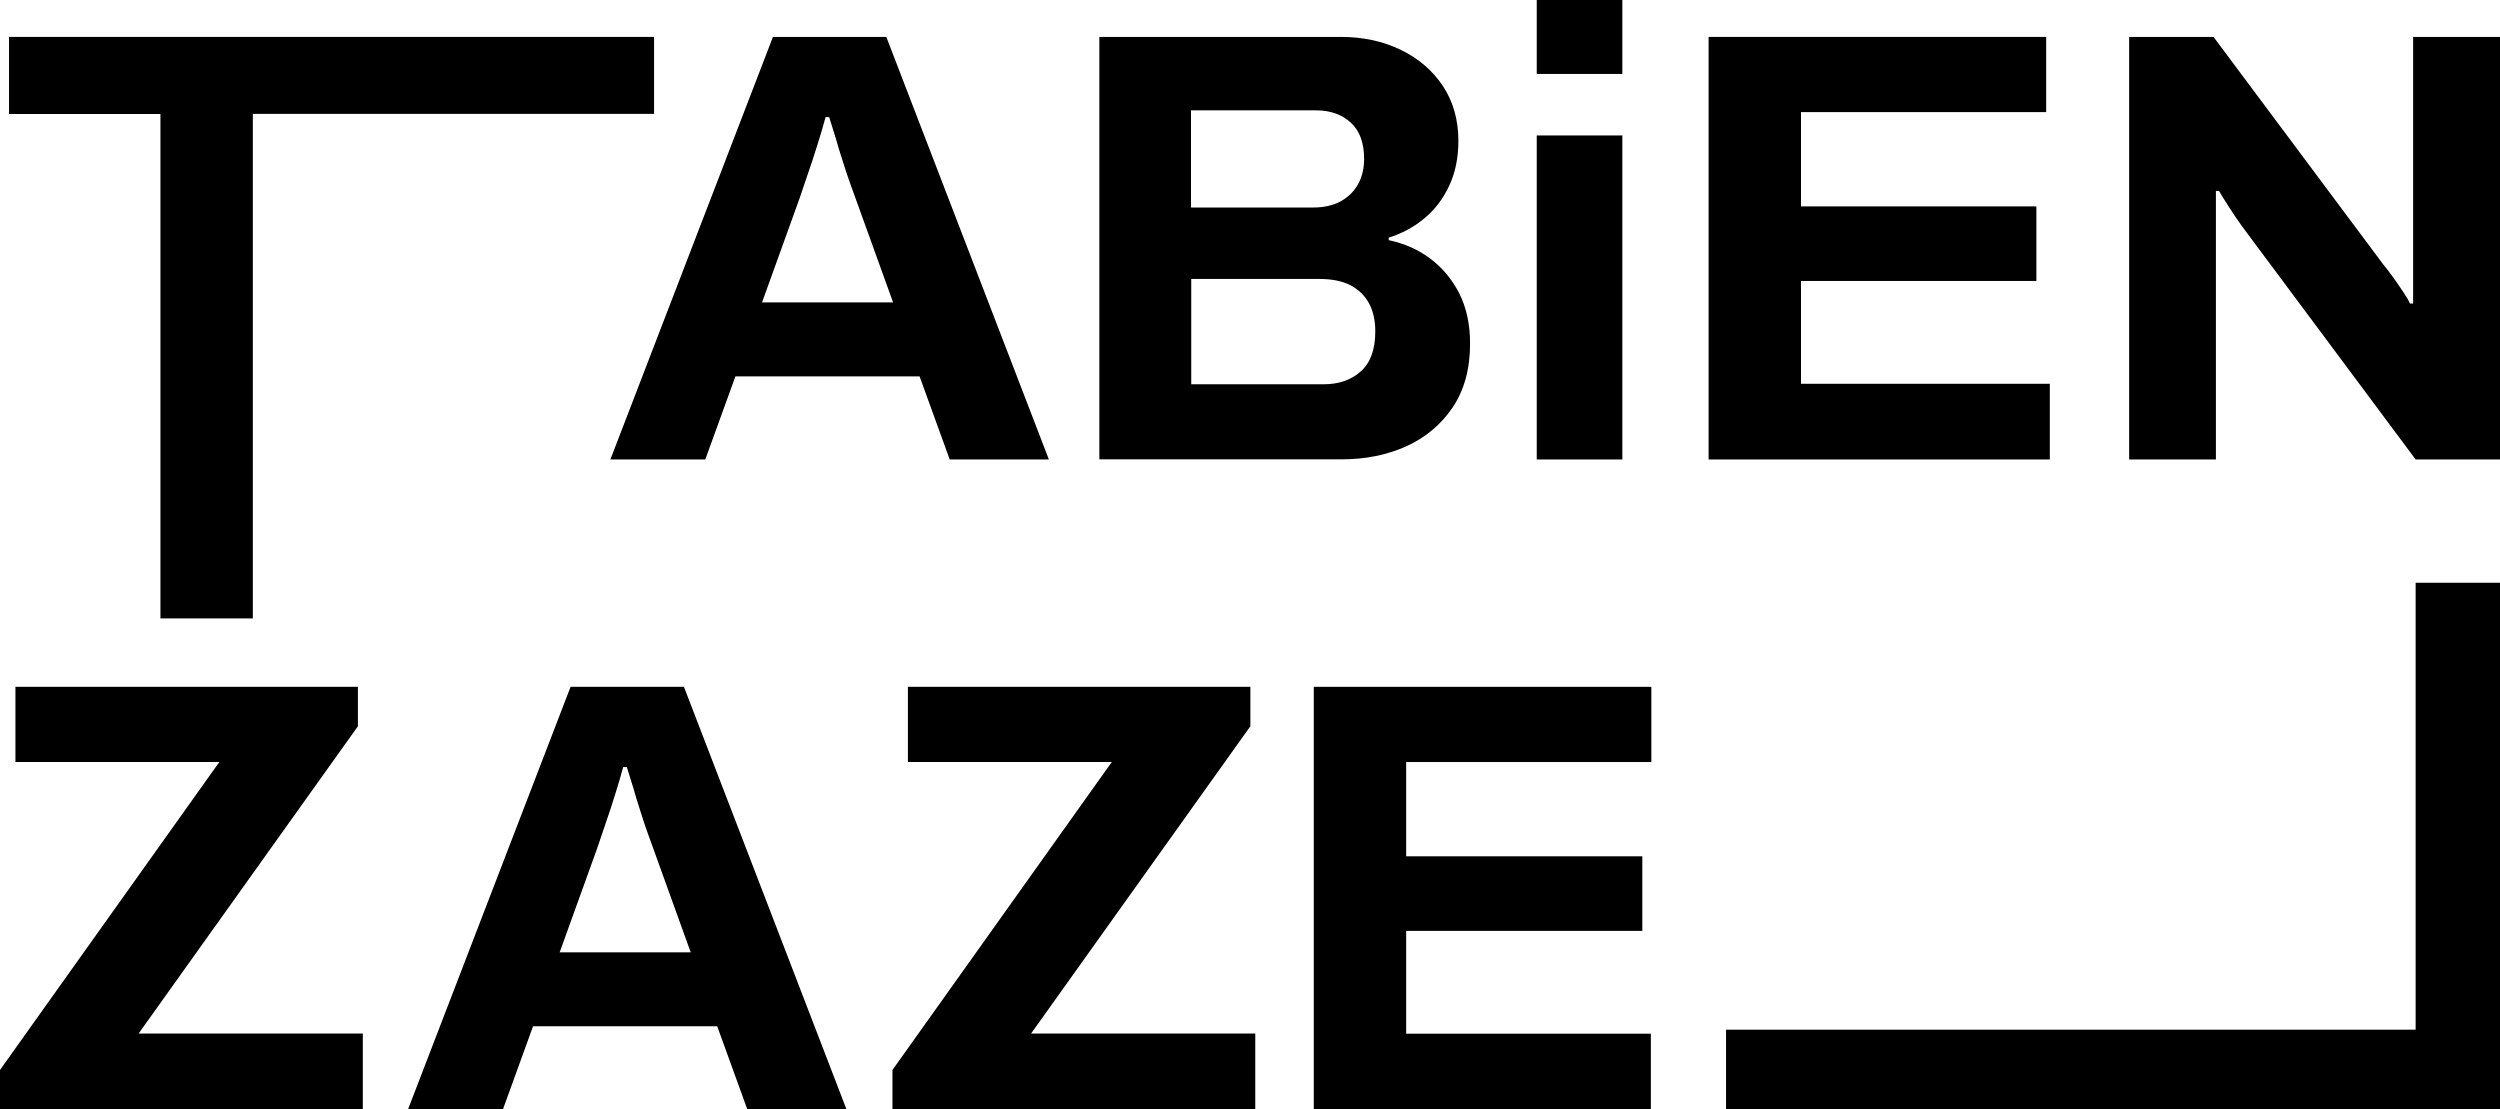 <svg xmlns="http://www.w3.org/2000/svg" id="Layer_2" data-name="Layer 2" viewBox="0 0 199.14 88.37"><g id="Layer_3" data-name="Layer 3"><g><g><path d="m12.78,49.26V9.08H.72V2.94h51.38v6.13h-31.96v40.19h-7.36Z"></path><path d="m48.62,36.6L61.57,2.94h9.03l12.95,33.66h-7.9l-2.4-6.62h-14.67l-2.4,6.62h-7.56Zm12.07-12.51h10.45l-2.99-8.29c-.13-.36-.29-.79-.47-1.3-.18-.51-.37-1.07-.56-1.69-.2-.62-.39-1.23-.56-1.84-.18-.6-.35-1.15-.51-1.64h-.29c-.16.62-.38,1.35-.64,2.18-.26.83-.52,1.64-.79,2.4-.26.77-.47,1.4-.64,1.89l-2.99,8.29Z"></path><path d="m87.57,36.6V2.94h19.23c1.77,0,3.36.34,4.78,1.03,1.42.69,2.54,1.65,3.36,2.89.82,1.24,1.23,2.7,1.23,4.37,0,1.34-.25,2.54-.74,3.58-.49,1.05-1.15,1.91-1.99,2.6-.83.69-1.77,1.19-2.82,1.52v.2c1.24.26,2.35.75,3.31,1.47.96.72,1.73,1.64,2.31,2.77.57,1.13.86,2.46.86,4,0,2.03-.47,3.73-1.4,5.1-.93,1.37-2.17,2.4-3.7,3.09-1.54.69-3.25,1.03-5.15,1.03h-19.28Zm7.31-20.07h9.71c.88,0,1.63-.17,2.23-.51.6-.34,1.06-.8,1.37-1.37.31-.57.47-1.23.47-1.99,0-1.28-.35-2.24-1.06-2.89-.7-.65-1.63-.98-2.77-.98h-9.96v7.75Zm0,14.08h10.55c1.21,0,2.2-.34,2.97-1.03.77-.69,1.15-1.75,1.15-3.19,0-.85-.16-1.59-.49-2.21-.33-.62-.82-1.1-1.47-1.45-.65-.34-1.49-.51-2.5-.51h-10.2v8.39Z"></path><path d="m122.41,36.6V10.79h6.82v25.81h-6.82Z"></path><path d="m136.1,36.6V2.94h26.89v5.99h-19.53v7.51h18.75v5.94h-18.75v8.19h19.82v6.03h-27.18Z"></path><path d="m169.6,36.6V2.94h6.72l13.54,18.15c.2.23.44.55.74.96.29.41.57.81.83,1.2.26.39.44.7.54.93h.25V2.94h6.92v33.66h-6.72l-13.84-18.59c-.33-.46-.67-.96-1.03-1.52-.36-.56-.62-.98-.79-1.28h-.25v21.39h-6.92Z"></path><path d="m0,88.37v-3.14l17.47-24.53H1.23v-5.99h27.28v3.14l-17.47,24.48h17.86v6.03H0Z"></path><path d="m32.5,88.37l12.95-33.66h9.03l12.95,33.66h-7.9l-2.4-6.62h-14.67l-2.4,6.62h-7.56Zm12.07-12.51h10.45l-2.99-8.29c-.13-.36-.29-.79-.47-1.3-.18-.51-.37-1.07-.56-1.69-.2-.62-.39-1.23-.56-1.84-.18-.6-.35-1.15-.51-1.64h-.29c-.16.62-.38,1.35-.64,2.18-.26.83-.52,1.64-.79,2.4-.26.77-.47,1.4-.64,1.89l-2.99,8.29Z"></path><path d="m71.09,88.37v-3.14l17.47-24.53h-16.24v-5.99h27.28v3.14l-17.47,24.48h17.86v6.03h-28.9Z"></path><path d="m104.65,88.37v-33.66h26.89v5.99h-19.53v7.51h18.81v5.94h-18.81v8.19h19.49v6.03h-26.85Z"></path><rect x="192.42" y="46.42" width="6.72" height="41.95"></rect><rect x="137.49" y="82.02" width="61.65" height="6.36"></rect></g><rect x="122.41" width="6.82" height="5.89"></rect></g></g></svg>